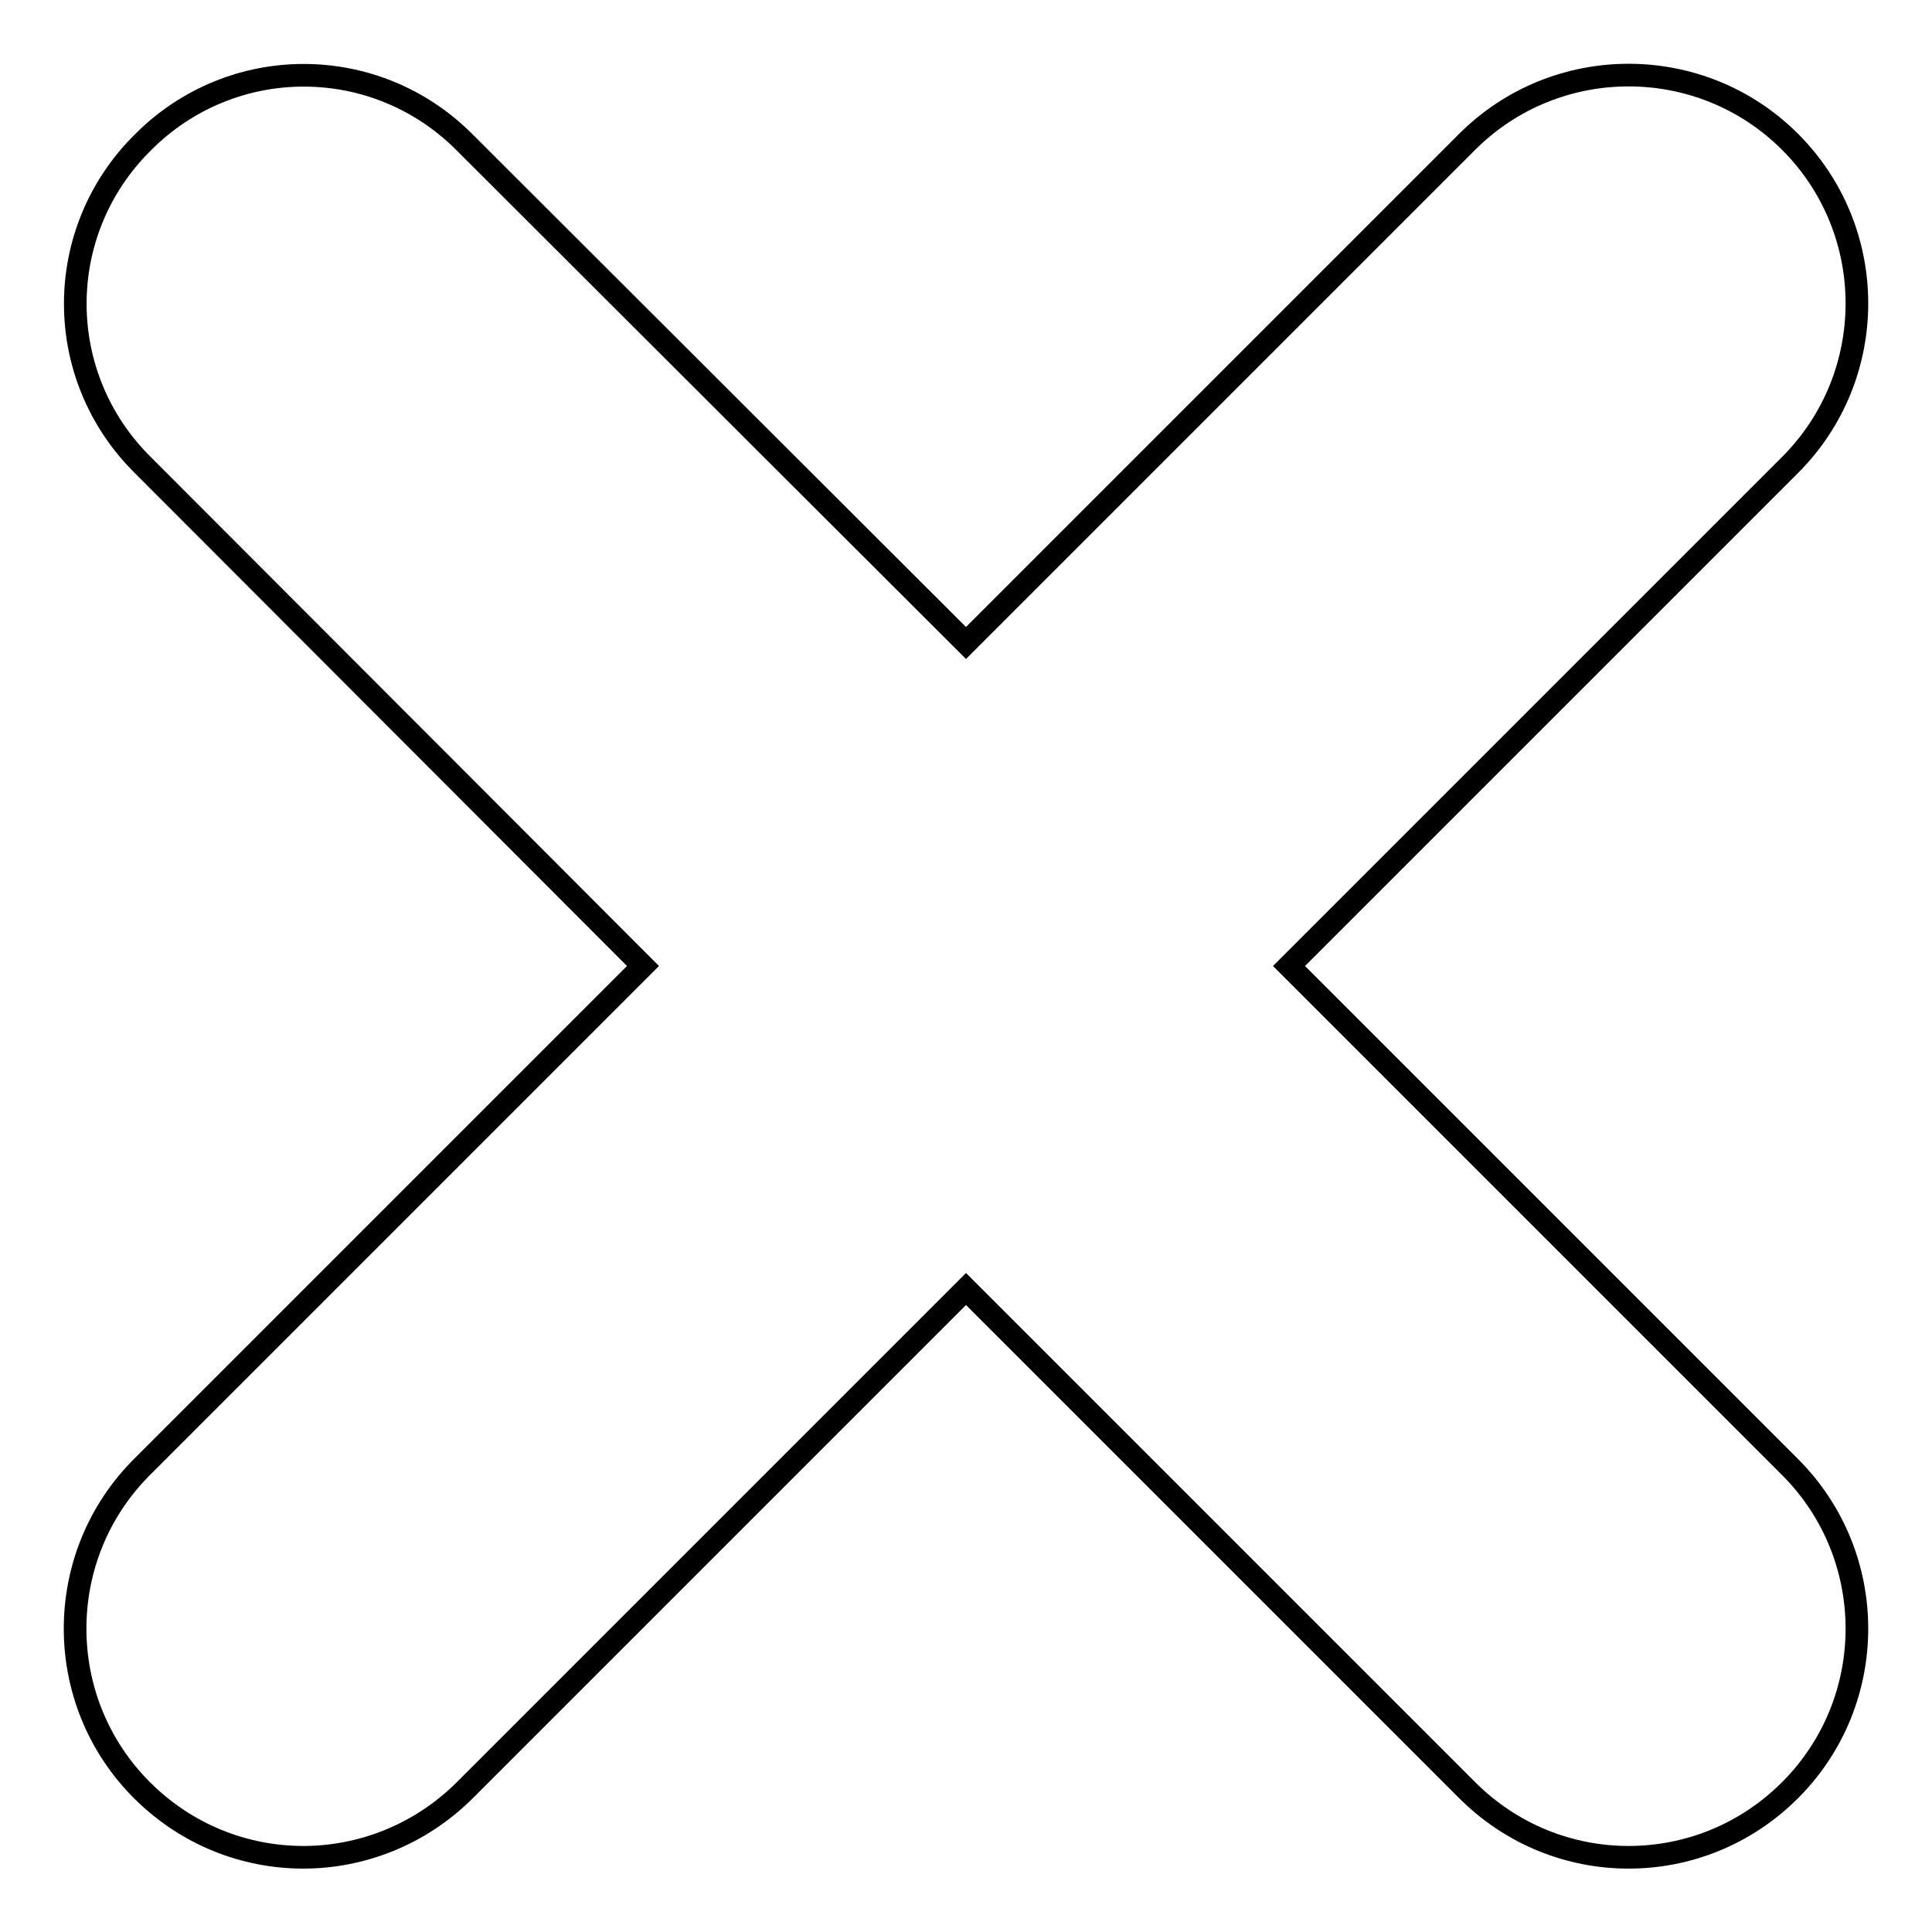 <?xml version="1.0" encoding="utf-8"?>
<!-- Svg Vector Icons : http://www.onlinewebfonts.com/icon -->
<!DOCTYPE svg PUBLIC "-//W3C//DTD SVG 1.1//EN" "http://www.w3.org/Graphics/SVG/1.1/DTD/svg11.dtd">
<svg version="1.1" xmlns="http://www.w3.org/2000/svg" xmlns:xlink="http://www.w3.org/1999/xlink" x="0px" y="0px" viewBox="0 0 256 256" enable-background="new 0 0 256 256" xml:space="preserve">
<g> <path stroke-width="3" fill-opacity="0" stroke="#000000"  d="M170.8,128l66.4-66.4c11.8-11.8,11.8-31,0-42.8c-11.8-11.8-31-11.8-42.8,0L128,85.2L61.6,18.9 C49.8,7,30.7,7,18.9,18.9C7,30.7,7,49.8,18.9,61.6L85.2,128l-66.4,66.4c-11.8,11.8-11.8,31,0,42.8c5.9,5.9,13.6,8.9,21.4,8.9 c7.7,0,15.5-3,21.4-8.9l66.4-66.4l66.4,66.4c5.9,5.9,13.6,8.9,21.4,8.9s15.5-3,21.4-8.9c11.8-11.8,11.8-31,0-42.8L170.8,128z"/></g>
</svg>